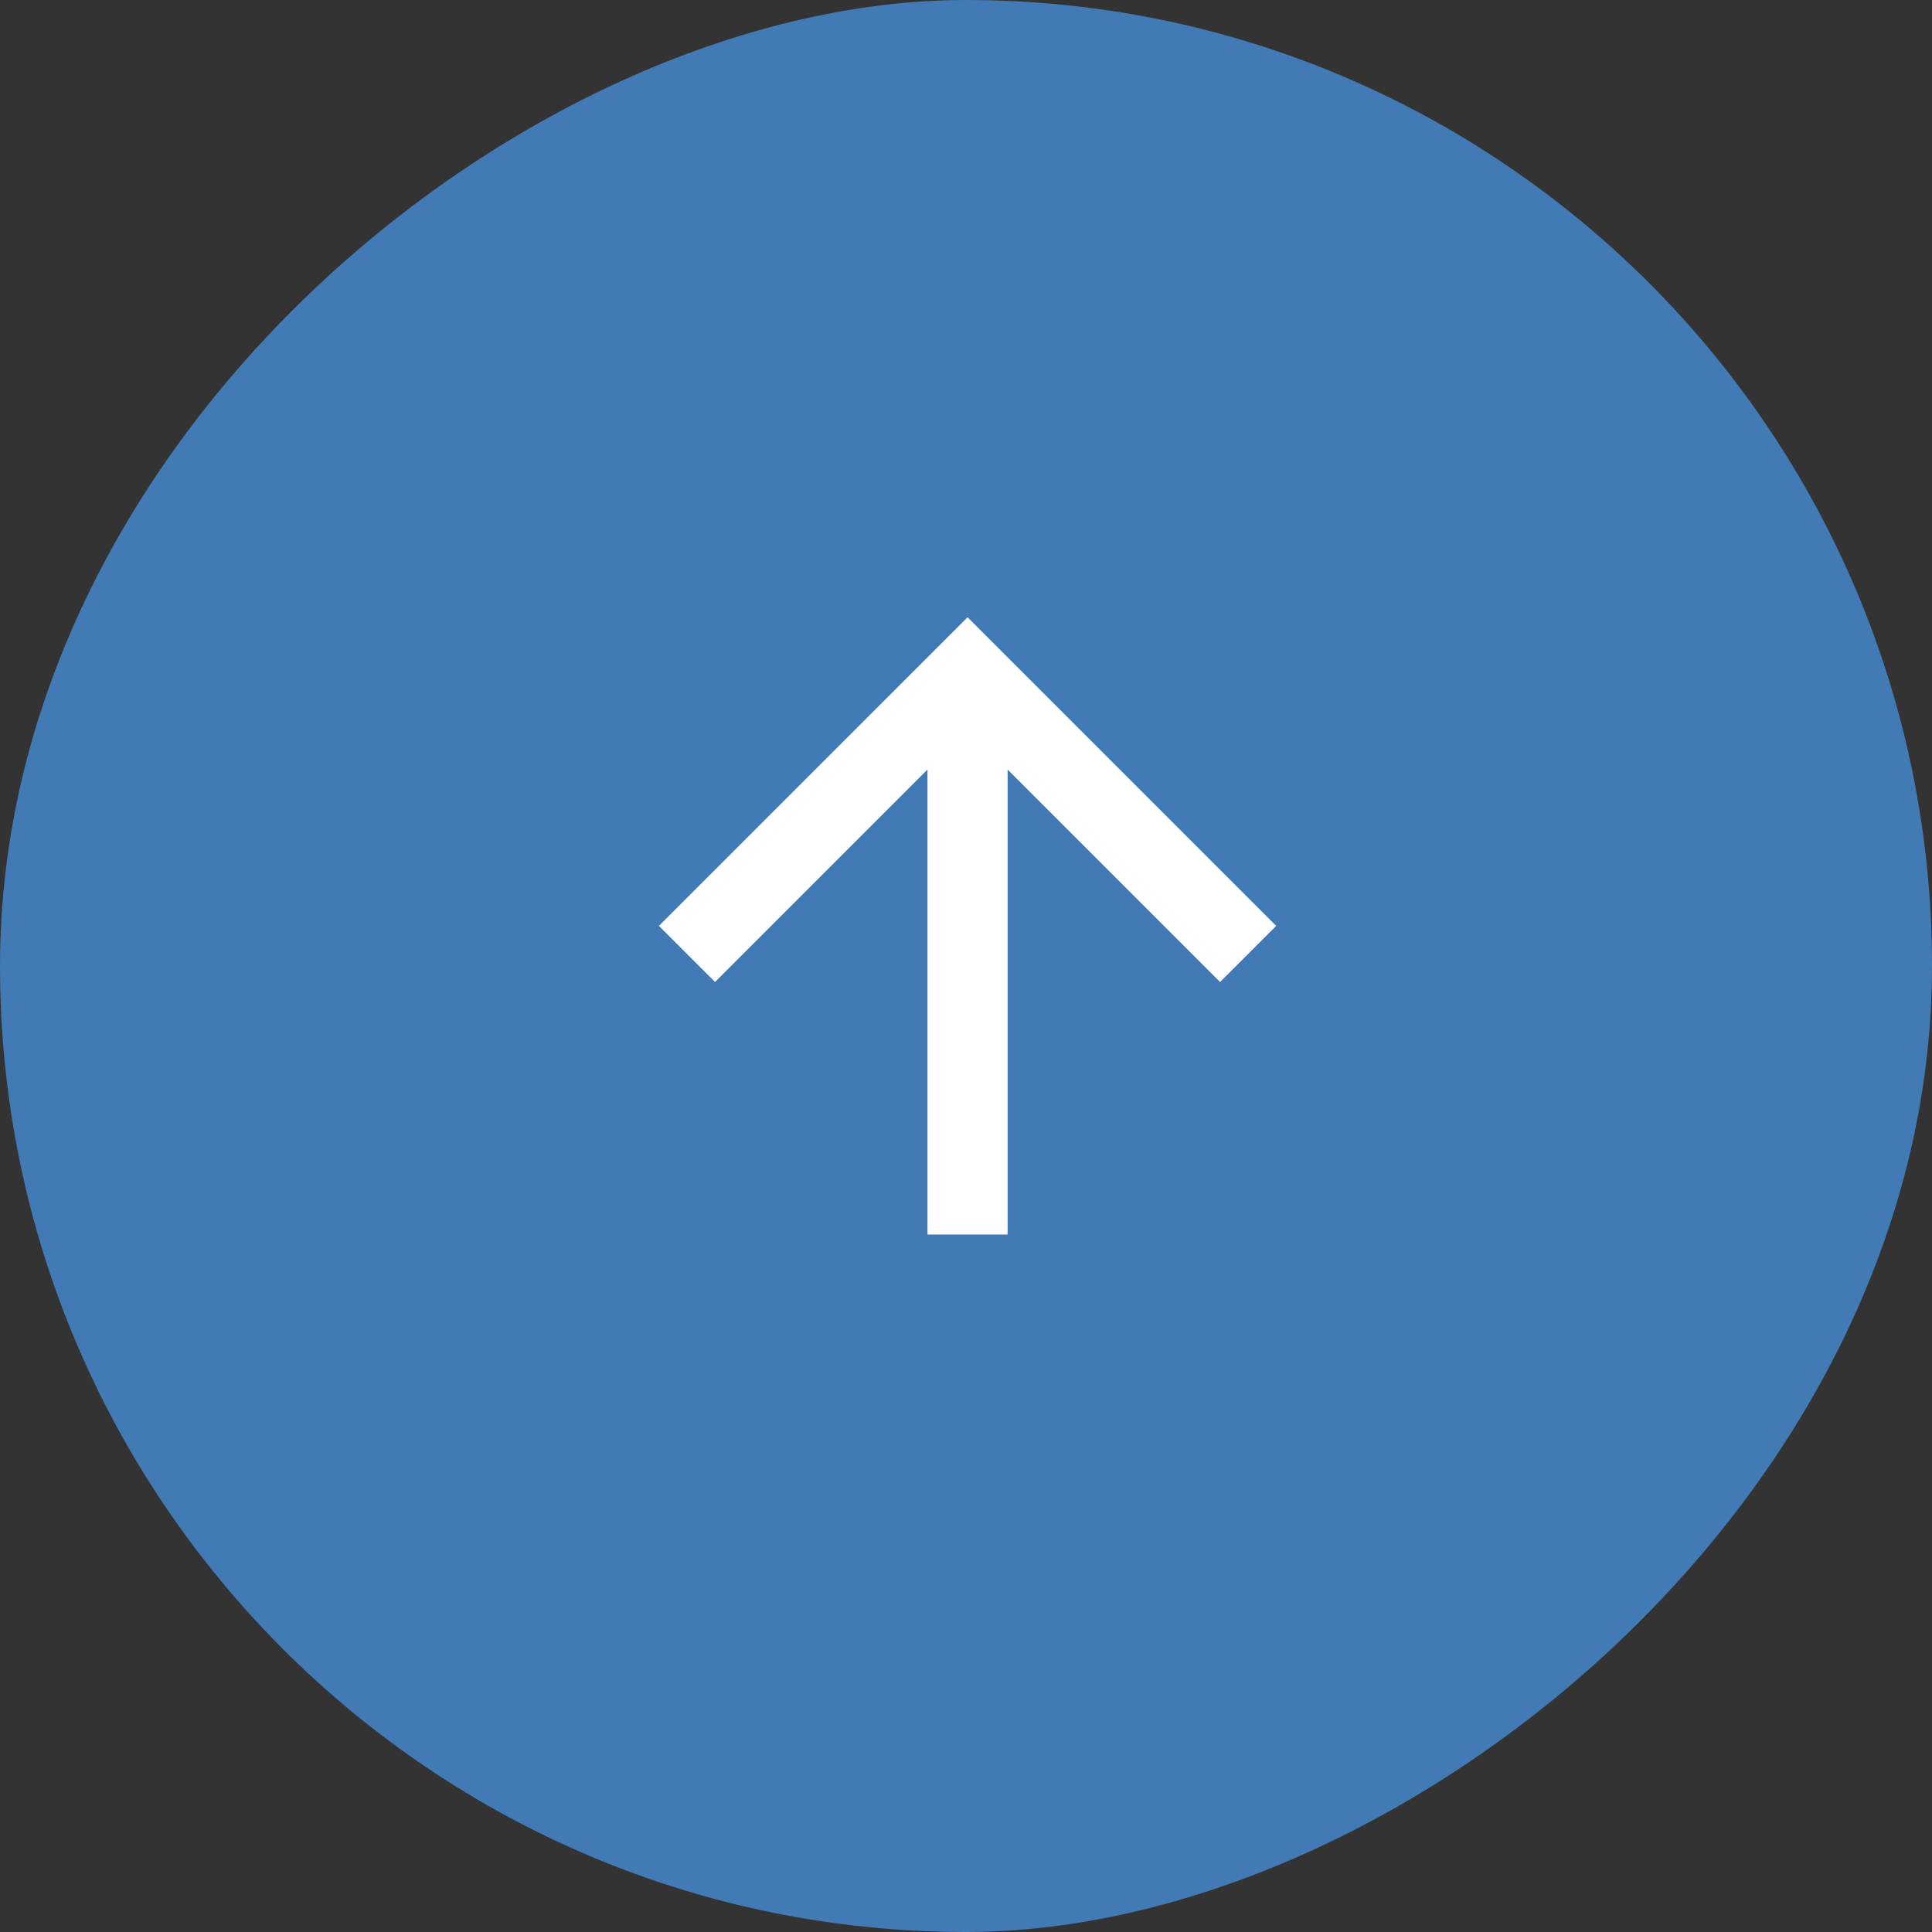 <svg xmlns="http://www.w3.org/2000/svg" width="68" height="68" viewBox="0 0 68 68"><rect x="0" y="0" width="68" height="68" fill="#333333" stroke="none"/><defs><style>.a{fill:#417ab4;}.b{fill:#fff;}</style></defs><g transform="translate(-4151.891 9638.891) rotate(-90)"><rect class="a" width="68" height="68" rx="34" transform="translate(9570.891 4151.891)"/><g transform="translate(9595.44 4175.083)"><path class="b" d="M10.863,0,8.888,1.975l7.477,7.477H0v2.821H16.364L8.888,19.75l1.975,1.975L21.725,10.863Z" transform="translate(0 0)"/></g></g></svg>